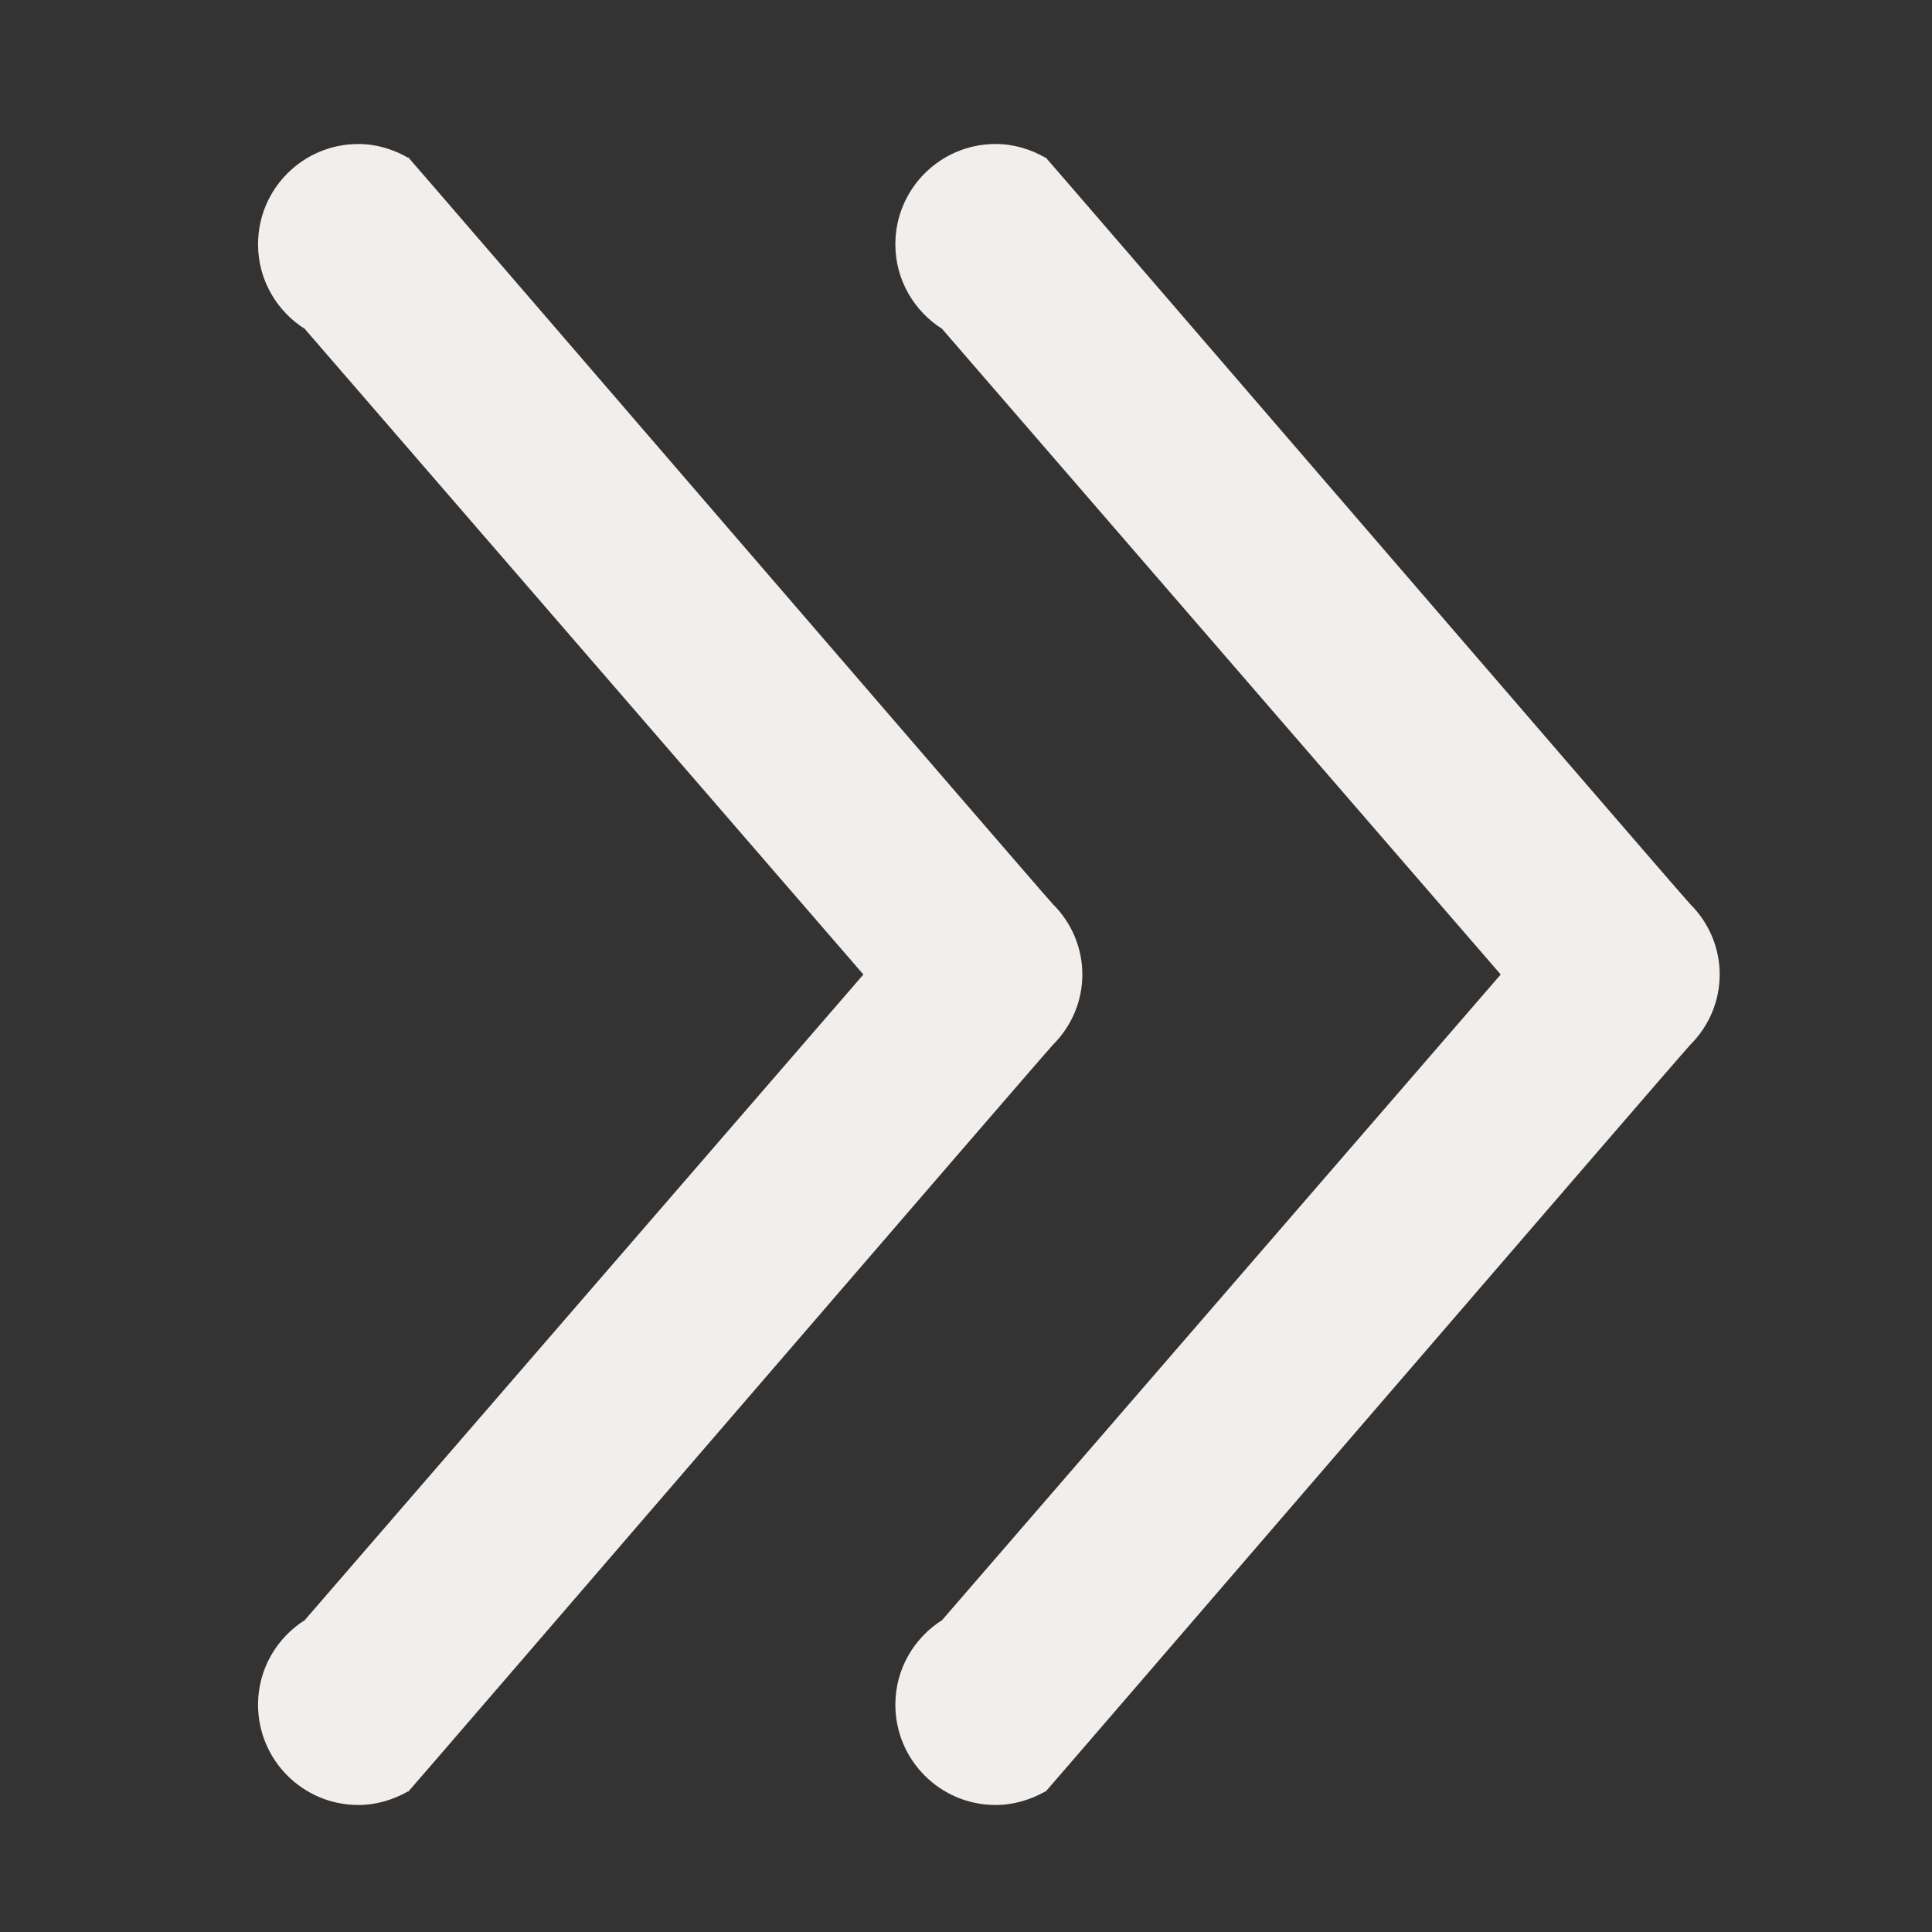 <svg xmlns="http://www.w3.org/2000/svg" xmlns:xlink="http://www.w3.org/1999/xlink" version="1.1" x="0px" y="0px" viewBox="0 0 100 100" enable-background="new 0 0 100 100" xml:space="preserve" aria-hidden="true" width="100px" height="100px" style="fill:url(#CerosGradient_id596701445);"><rect x="0" y="0" width="100" height="100" fill="#333333" stroke="none"/><defs><linearGradient class="cerosgradient" data-cerosgradient="true" id="CerosGradient_id596701445" gradientUnits="userSpaceOnUse" x1="50%" y1="100%" x2="50%" y2="0%"><stop offset="0%" stop-color="#F1EEEB"/><stop offset="100%" stop-color="#F1EEEB"/></linearGradient><linearGradient/></defs><path d="M87.49,54.077c-0.442,0.446-33.328,38.638-33.374,38.662l-0.008-0.016c-0.763,0.431-1.636,0.703-2.576,0.703  c-2.863,0-5.189-2.323-5.189-5.194c0-1.854,0.986-3.479,2.447-4.393l-0.003-0.011l28.889-33.388L48.787,17.051l0.003-0.012  c-1.461-0.914-2.447-2.538-2.447-4.392c0-2.872,2.326-5.194,5.189-5.194c0.94,0,1.813,0.272,2.576,0.707l0.008-0.02  c0.046,0.023,32.932,38.216,33.374,38.662C89.518,48.83,89.518,52.048,87.49,54.077z" style="fill:url(#CerosGradient_id596701445);"/><path d="M54.502,54.077c-0.441,0.446-33.328,38.638-33.373,38.662l-0.012-0.016c-0.76,0.431-1.632,0.703-2.572,0.703  c-2.863,0-5.189-2.323-5.189-5.194c0-1.854,0.985-3.479,2.447-4.393l-0.004-0.011l28.89-33.388l-28.89-33.388l0.004-0.012  c-1.462-0.914-2.447-2.538-2.447-4.392c0-2.872,2.326-5.194,5.189-5.194c0.94,0,1.812,0.272,2.572,0.707l0.012-0.02  c0.045,0.023,32.932,38.216,33.373,38.662C56.529,48.83,56.529,52.048,54.502,54.077z" style="fill:url(#CerosGradient_id596701445);"/></svg>